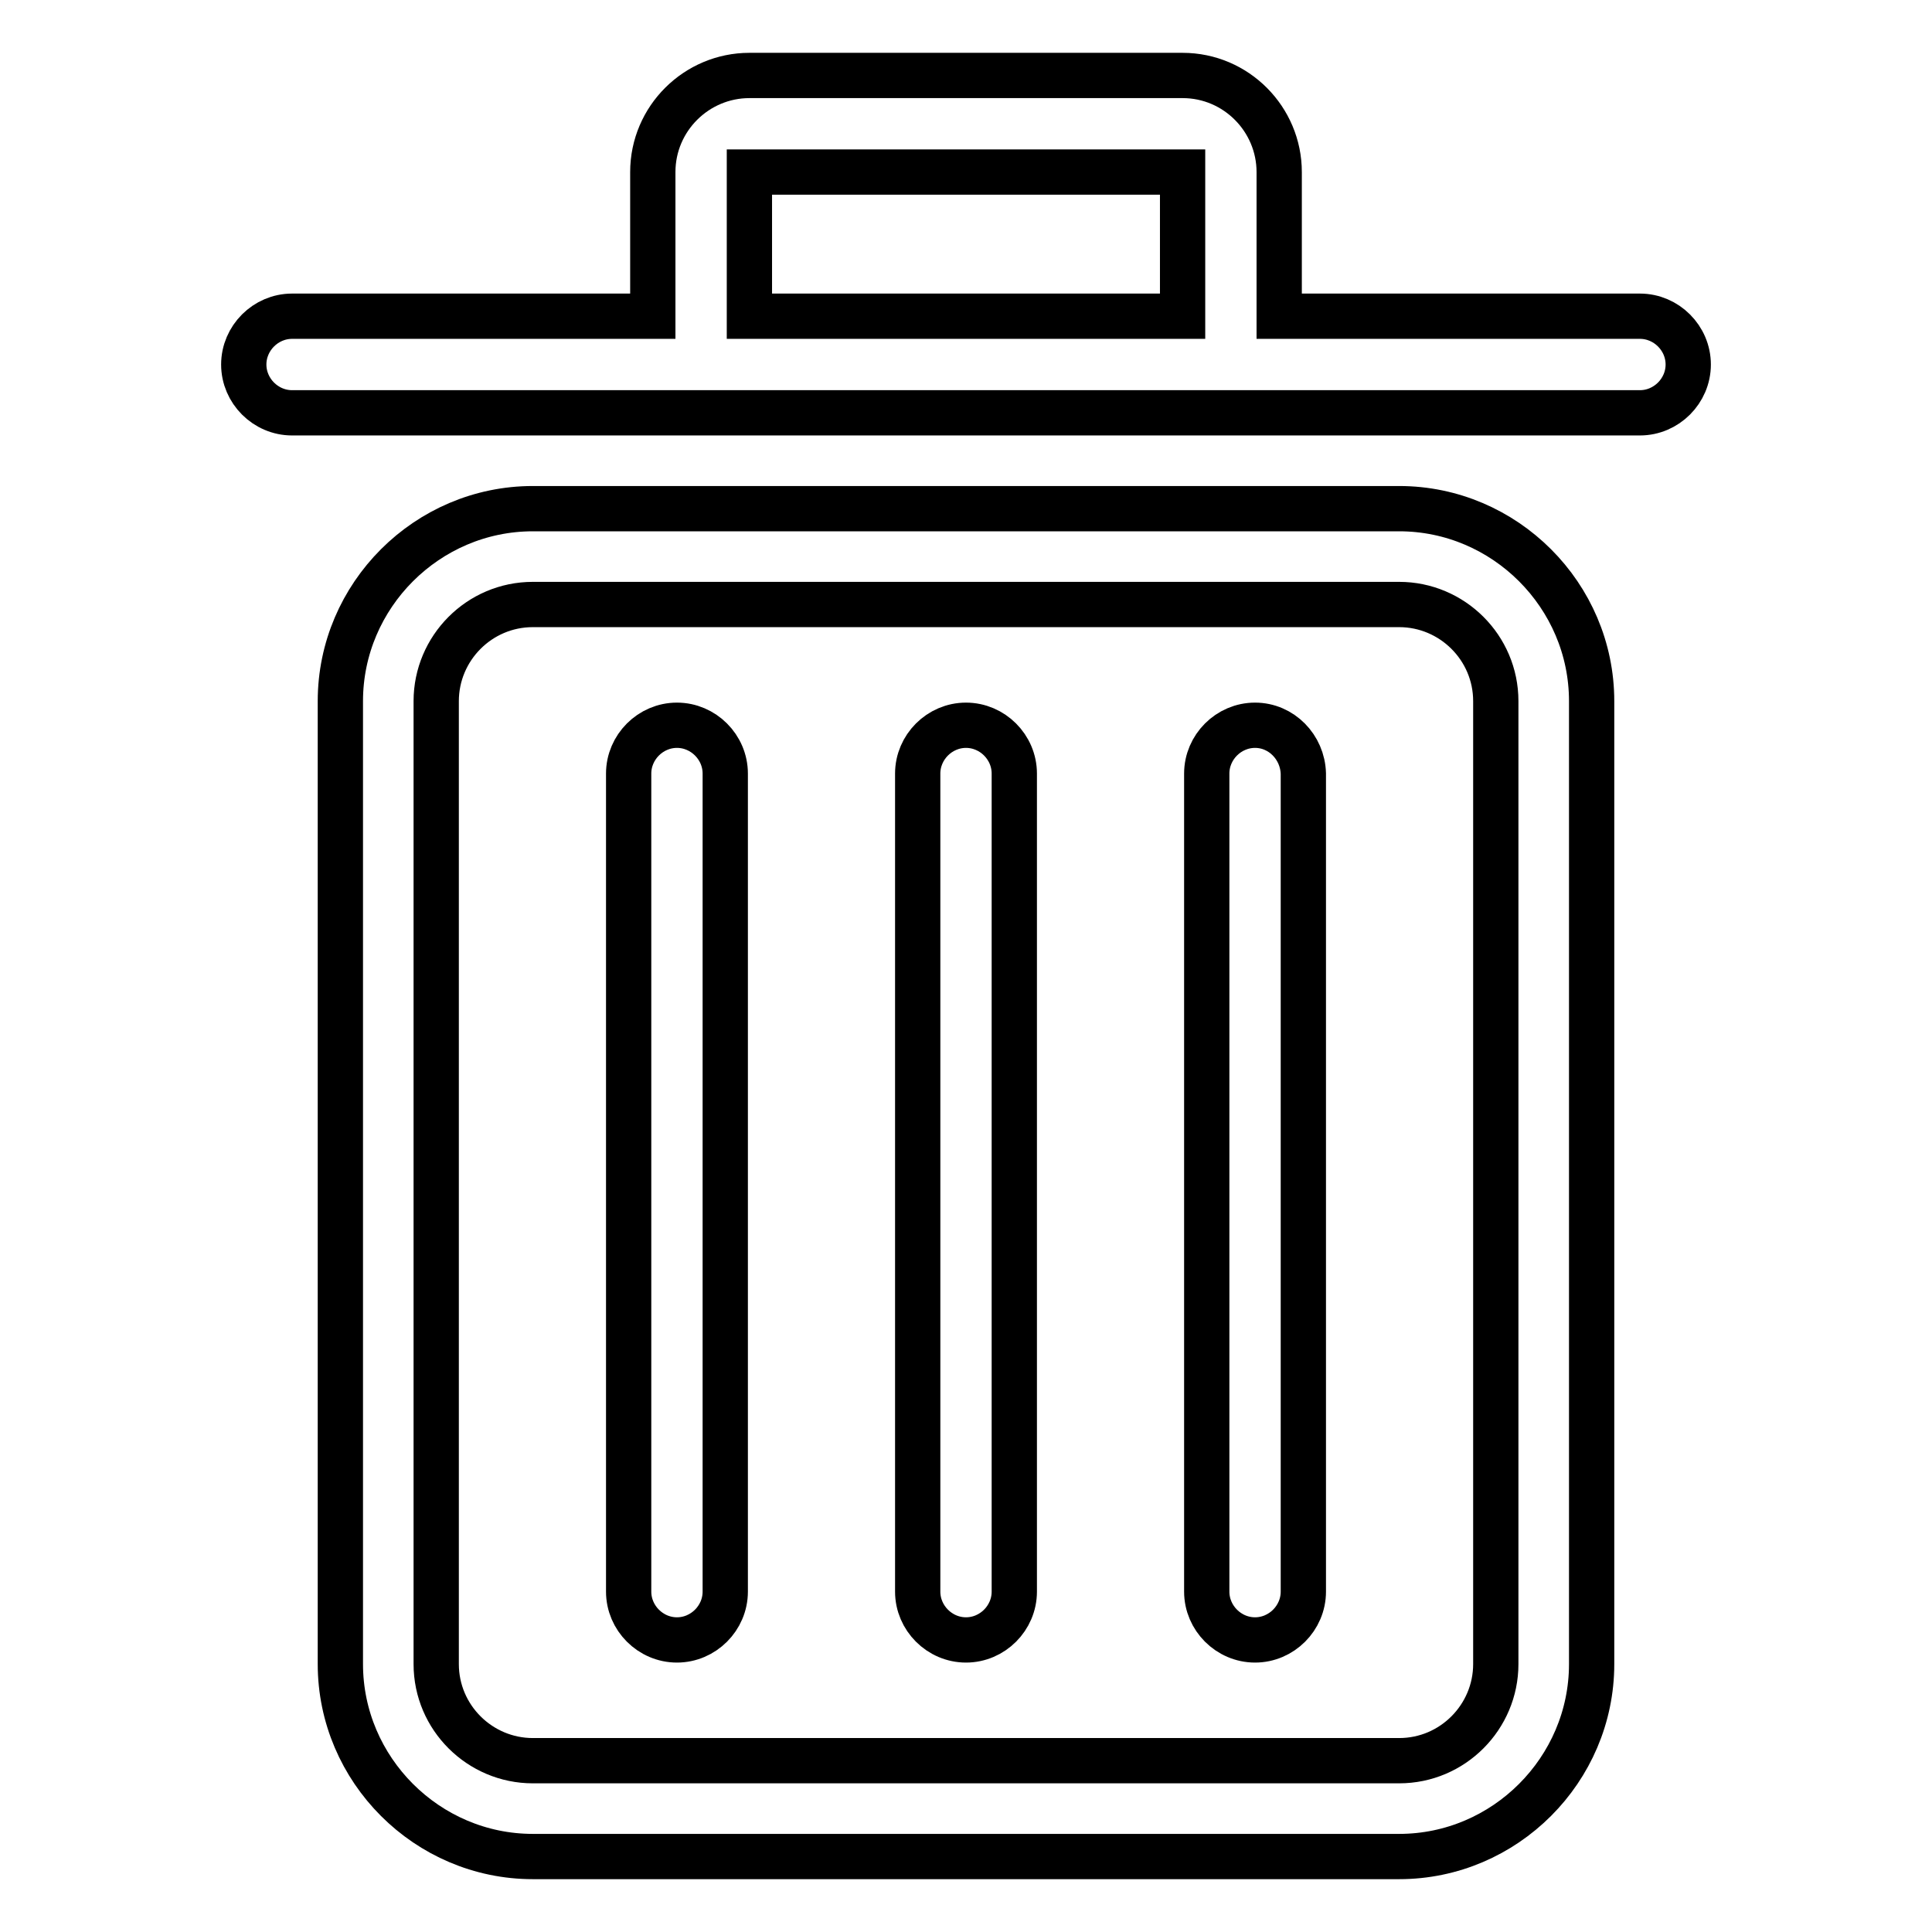 <?xml version="1.0" encoding="utf-8"?>
<!-- Svg Vector Icons : http://www.onlinewebfonts.com/icon -->
<!DOCTYPE svg PUBLIC "-//W3C//DTD SVG 1.1//EN" "http://www.w3.org/Graphics/SVG/1.1/DTD/svg11.dtd">
<svg version="1.1" xmlns="http://www.w3.org/2000/svg" xmlns:xlink="http://www.w3.org/1999/xlink" x="0px" y="0px" viewBox="0 0 256 256" enable-background="new 0 0 256 256" xml:space="preserve">
<g> <path stroke-width="6" fill-opacity="0" stroke="#000000"  d="M128,96.1c-3.5,0-6.4,2.9-6.4,6.4v108.4c0,3.5,2.9,6.4,6.4,6.4c3.5,0,6.4-2.9,6.4-6.4V102.5 C134.4,99,131.5,96.1,128,96.1z M89.7,96.1c-3.5,0-6.4,2.9-6.4,6.4v108.4c0,3.5,2.9,6.4,6.4,6.4s6.4-2.9,6.4-6.4V102.5 C96.1,99,93.2,96.1,89.7,96.1z M166.3,96.1c-3.5,0-6.4,2.9-6.4,6.4v108.4c0,3.5,2.9,6.4,6.4,6.4c3.5,0,6.4-2.9,6.4-6.4V102.5 C172.6,99,169.8,96.1,166.3,96.1z M217.3,41.9h-47.8V22.8c0-7-5.7-12.8-12.8-12.8H99.3c-7,0-12.8,5.7-12.8,12.8v19.1H38.7 c-3.5,0-6.4,2.9-6.4,6.4s2.9,6.4,6.4,6.4h178.6c3.5,0,6.4-2.9,6.4-6.4S220.8,41.9,217.3,41.9z M156.7,41.9H99.3V22.8h57.4V41.9z  M185.4,67.4H70.6c-14,0-25.5,11.5-25.5,25.5v127.6c0,14,11.5,25.5,25.5,25.5h114.8c14,0,25.5-11.5,25.5-25.5V92.9 C210.9,78.9,199.4,67.4,185.4,67.4z M198.2,220.5c0,7-5.7,12.8-12.8,12.8H70.6c-7,0-12.8-5.7-12.8-12.8V92.9 c0-7,5.7-12.8,12.8-12.8h114.8c7,0,12.8,5.7,12.8,12.8V220.5z"/></g>
</svg>